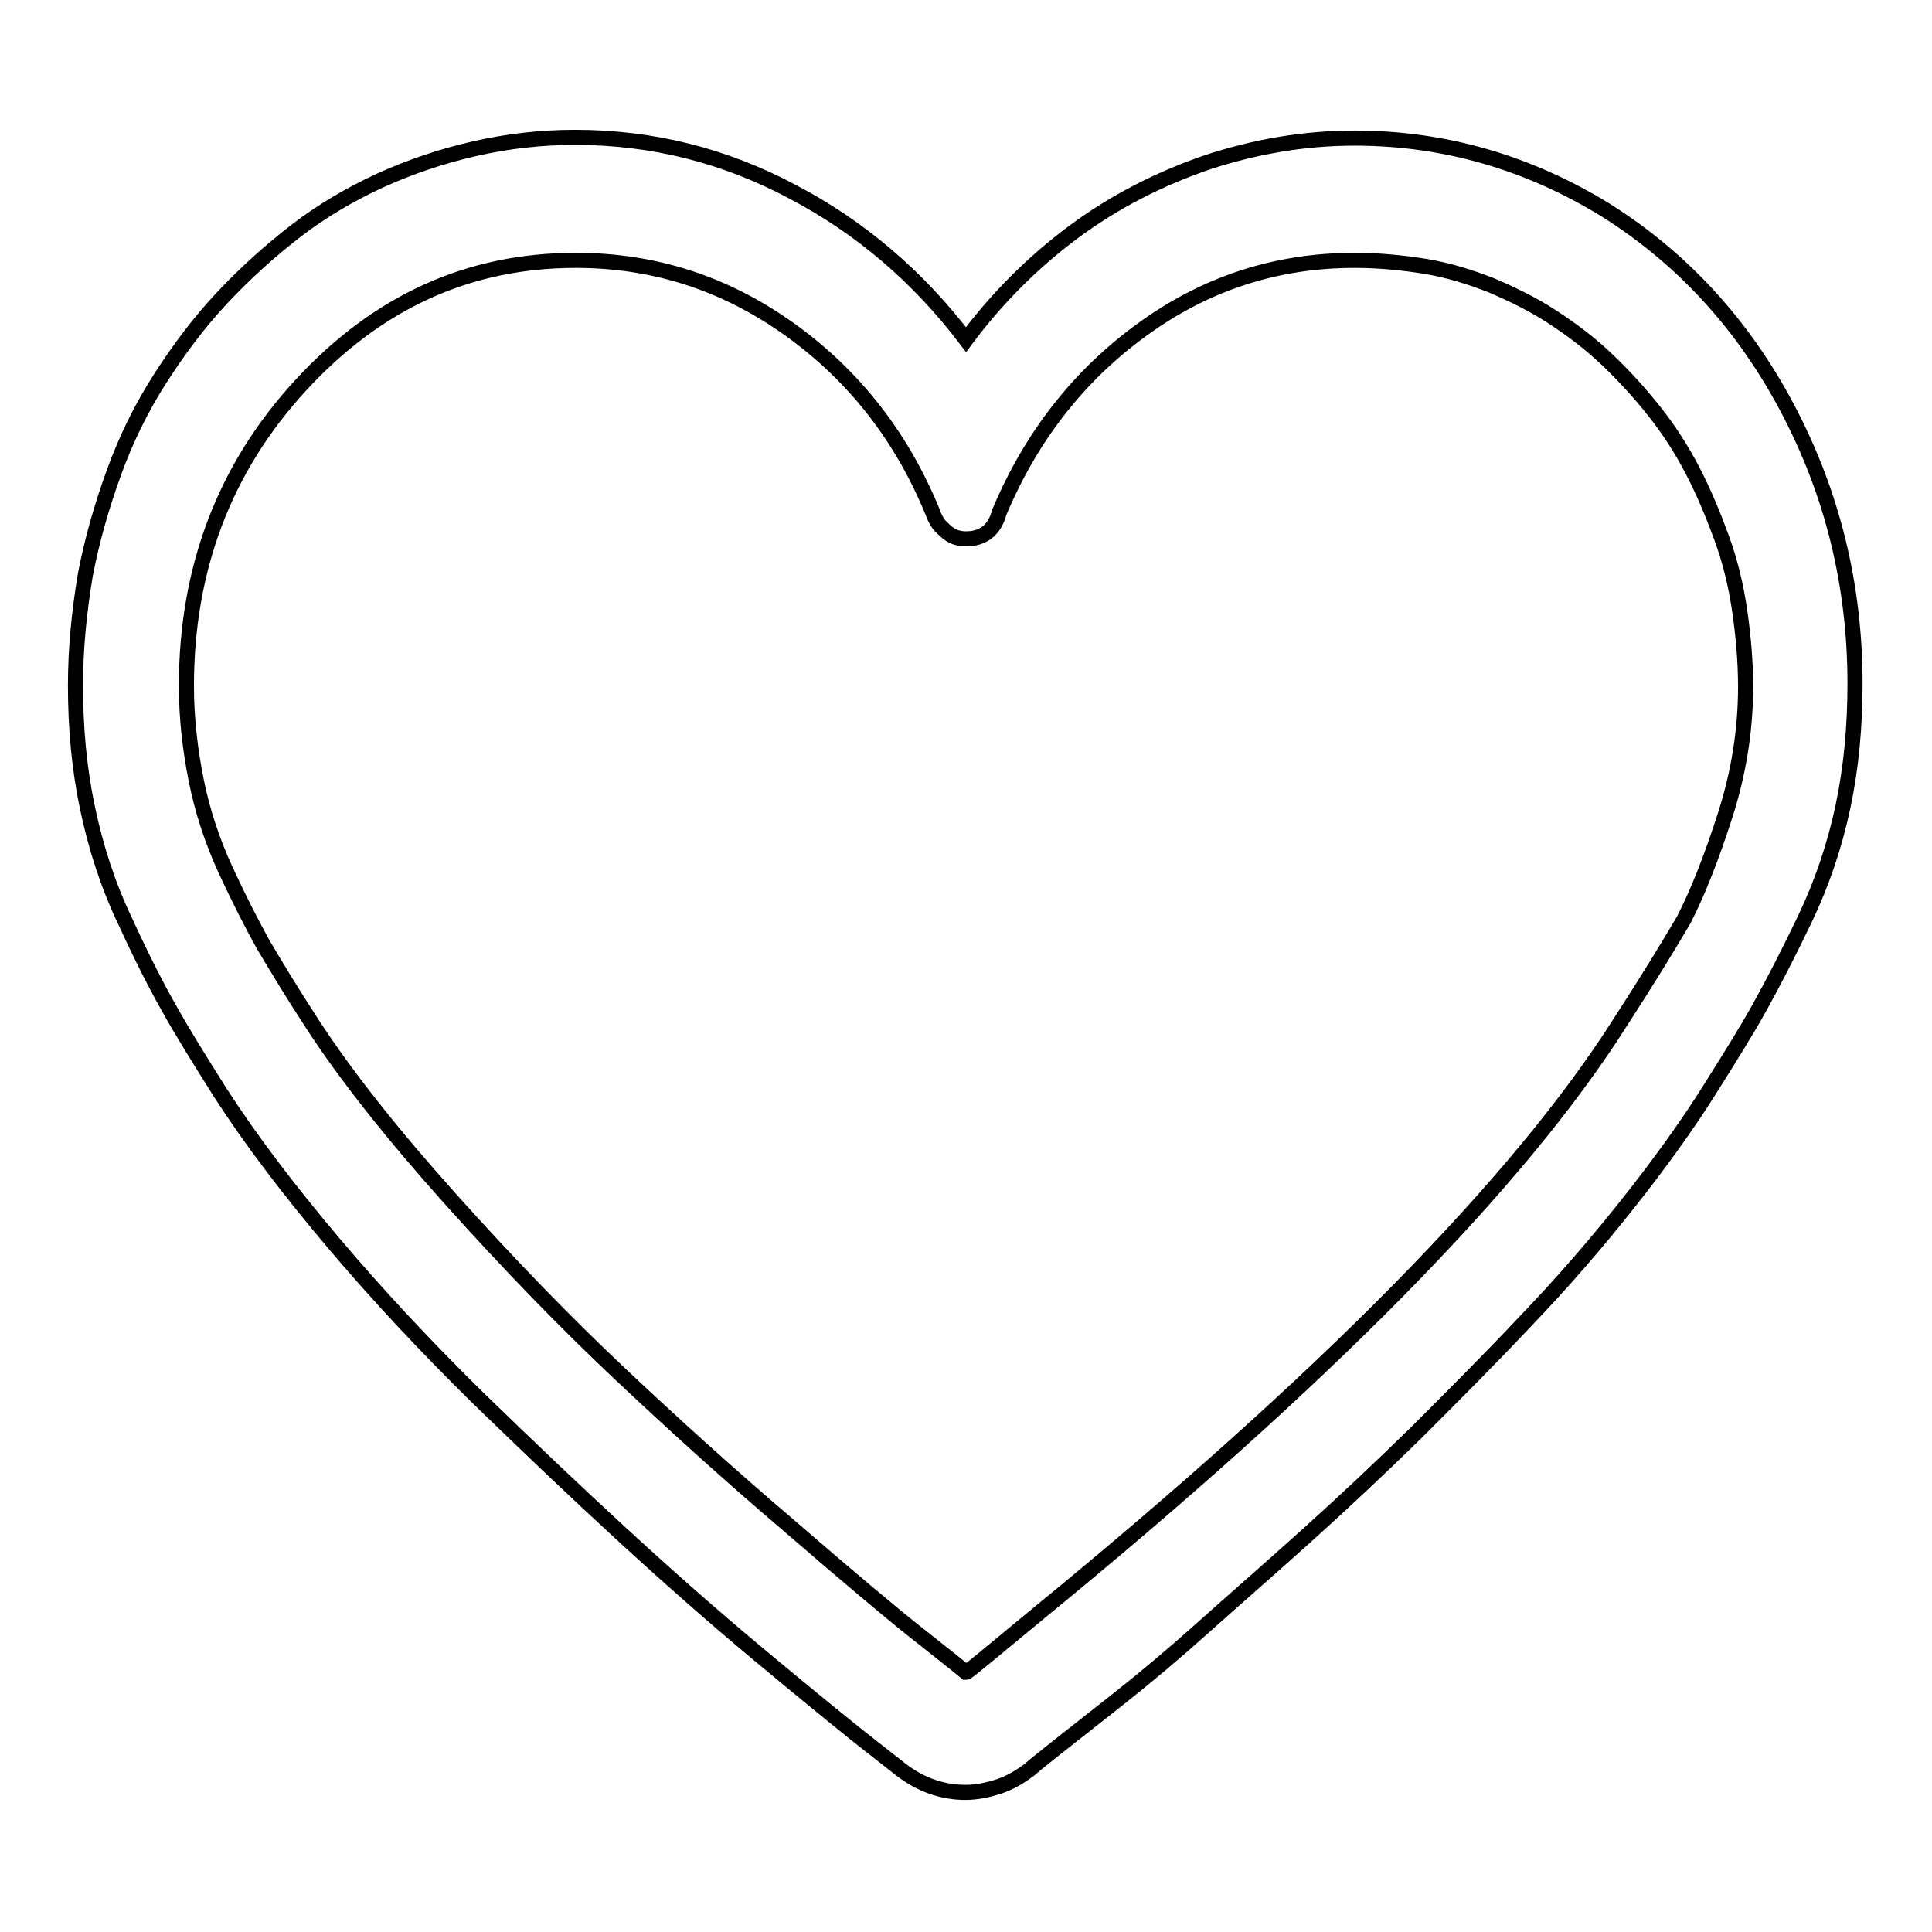 <?xml version="1.0" encoding="utf-8"?>
<!-- Svg Vector Icons : http://www.onlinewebfonts.com/icon -->
<!DOCTYPE svg PUBLIC "-//W3C//DTD SVG 1.1//EN" "http://www.w3.org/Graphics/SVG/1.1/DTD/svg11.dtd">
<svg version="1.1" xmlns="http://www.w3.org/2000/svg" xmlns:xlink="http://www.w3.org/1999/xlink" x="0px" y="0px" viewBox="0 0 256 256" enable-background="new 0 0 256 256" xml:space="preserve">
<g> <path stroke-width="2" fill-opacity="0" stroke="#000000"  d="M179.5,18.3c-6.6,0-13.1,1.1-19.5,3.2c-6.4,2.2-12.3,5.2-17.7,9.2c-5.4,4-10.2,8.8-14.3,14.3 c-6.3-8.3-14-14.9-23-19.6c-9-4.8-18.6-7.2-28.8-7.2c-4.5,0-8.9,0.5-13.3,1.5s-8.5,2.4-12.5,4.2c-3.9,1.8-7.7,4-11.2,6.7 c-3.5,2.7-6.8,5.7-9.8,8.9c-3,3.2-5.7,6.8-8.2,10.7c-2.5,3.9-4.5,8-6.1,12.4s-2.9,8.9-3.8,13.6C10.5,81,10,85.9,10,90.8 c0,5.7,0.5,11.1,1.6,16.3c1.1,5.2,2.7,10.2,5,15c2.2,4.8,4.2,8.7,5.8,11.5c1.6,2.9,3.9,6.6,6.8,11.2c4,6.2,9,12.8,15,19.9 c6,7.1,12.4,13.9,19,20.4c6.7,6.5,13.1,12.6,19.2,18.2c6.1,5.6,12.1,10.9,18.1,15.9c6,5,10.3,8.5,12.8,10.5c2.5,2,4.6,3.6,6.1,4.8 c2.6,2,5.5,3,8.5,3c1.5,0,3-0.3,4.5-0.8c1.5-0.5,2.8-1.3,4-2.2c0.9-0.8,2.2-1.8,3.7-3c1.5-1.2,4.2-3.3,8-6.3s7.6-6.2,11.5-9.7 c3.9-3.5,8.4-7.4,13.4-11.9c5-4.5,9.9-9.1,14.8-13.9c4.8-4.8,9.7-9.7,14.4-14.7c4.8-5,9.3-10.2,13.5-15.5 c4.2-5.3,7.8-10.3,10.7-14.9c2.9-4.6,5.2-8.3,6.8-11.2c1.6-2.9,3.6-6.7,5.9-11.5c2.3-4.8,4-9.8,5.1-15c1.1-5.2,1.6-10.6,1.6-16.3 c0-13.1-3-25.2-8.9-36.4c-5.9-11.2-14-20-24.2-26.4C202.6,21.6,191.5,18.3,179.5,18.3L179.5,18.3z M214.6,135.6 c-13.4,21.1-39,47.1-76.9,78.1c-6.3,5.2-9.5,7.9-9.7,7.9c-1.7-1.4-4-3.2-6.9-5.5c-2.9-2.3-8.4-6.9-16.5-13.9 c-8.1-6.9-15.6-13.7-22.6-20.3s-14.4-14.2-22.2-22.9s-13.9-16.4-18.4-23.3c-2.8-4.3-4.9-7.8-6.5-10.5c-1.5-2.7-3.2-6-5-9.9 c-1.8-3.9-3.1-7.9-3.9-11.9s-1.3-8.2-1.3-12.5c0-15.5,5-28.8,15.1-39.8C50,40,62.1,34.5,76.3,34.5c10.5,0,19.9,3.1,28.4,9.2 s14.8,14.2,18.9,24.2l0,0c0.2,0.6,0.5,1.2,0.9,1.7c0.5,0.5,1,1,1.5,1.3c0.5,0.3,1.2,0.5,2,0.5c2.3,0,3.8-1.2,4.4-3.5 c4.2-10,10.5-18.1,18.9-24.2c8.5-6.2,17.9-9.2,28.2-9.2c3.2,0,6.3,0.3,9.4,0.8c3,0.5,5.9,1.4,8.7,2.5c2.8,1.2,5.5,2.5,8.1,4.2 s5,3.5,7.3,5.7s4.3,4.4,6.2,6.8c1.9,2.4,3.6,5,5.1,7.9c1.5,2.9,2.7,5.8,3.8,8.8s1.9,6.2,2.4,9.6c0.5,3.4,0.8,6.8,0.8,10.2 c0,5.7-0.9,11.4-2.7,17c-1.8,5.6-3.6,10.2-5.5,13.9C221.1,125.3,218.3,129.9,214.6,135.6L214.6,135.6z"/></g>
</svg>
